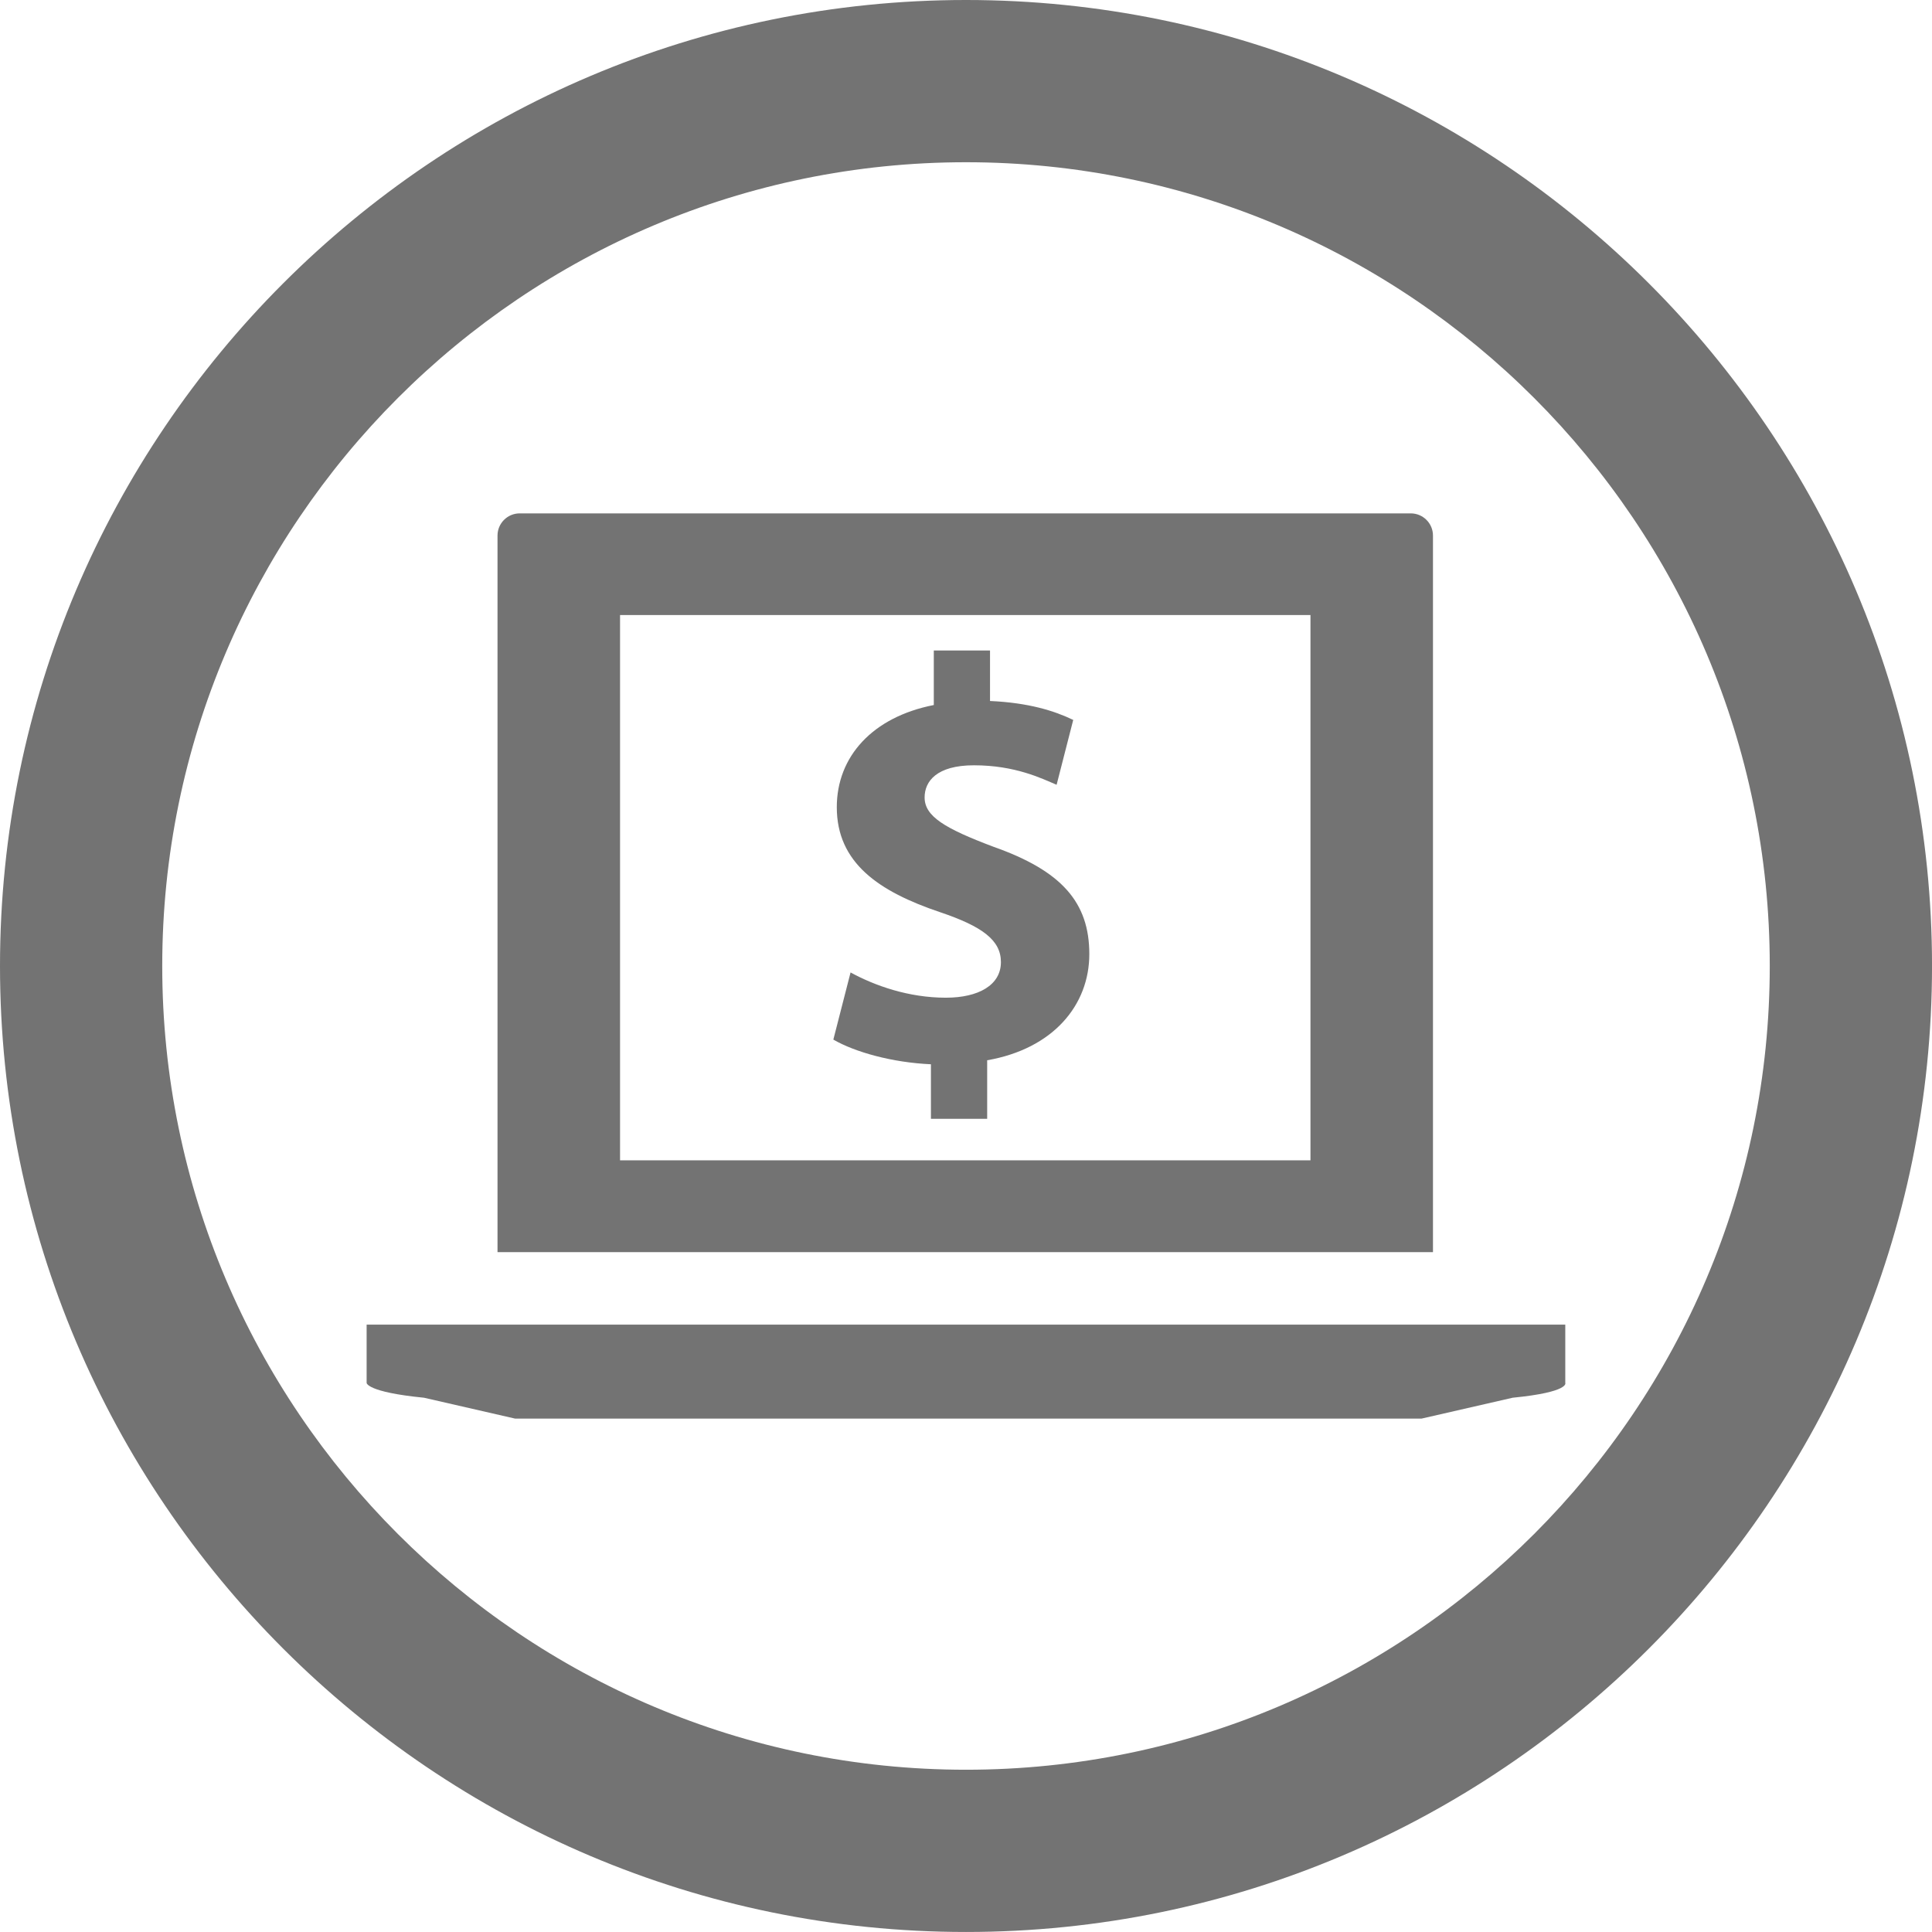 <?xml version="1.0" encoding="utf-8"?>
<!-- Generator: Adobe Illustrator 15.0.0, SVG Export Plug-In . SVG Version: 6.00 Build 0)  -->
<!DOCTYPE svg PUBLIC "-//W3C//DTD SVG 1.1//EN" "http://www.w3.org/Graphics/SVG/1.1/DTD/svg11.dtd">
<svg version="1.1" id="Capa_1" xmlns="http://www.w3.org/2000/svg" xmlns:xlink="http://www.w3.org/1999/xlink" x="0px" y="0px"
	 width="76.738px" height="76.737px" viewBox="0 0 76.738 76.737" enable-background="new 0 0 76.738 76.737" xml:space="preserve">
<g>
	<defs>
		<rect id="SVGID_1_" width="76.738" height="76.737"/>
	</defs>
	<clipPath id="SVGID_2_">
		<use xlink:href="#SVGID_1_"  overflow="visible"/>
	</clipPath>
	<path clip-path="url(#SVGID_2_)" fill="#737373" d="M38.369,6.444c-17.603,0-31.925,14.321-31.925,31.924
		c0,17.604,14.322,31.925,31.925,31.925c17.604,0,31.925-14.321,31.925-31.925C70.294,20.766,55.973,6.444,38.369,6.444
		 M38.369,76.737C17.212,76.737,0,59.525,0,38.368C0,17.213,17.212,0,38.369,0s38.37,17.213,38.37,38.368
		C76.738,59.525,59.525,76.737,38.369,76.737"/>
	<path clip-path="url(#SVGID_2_)" fill="#737373" d="M62.172,54.928v-2.315h-47.61v2.315c0,0,0,0.364,2.279,0.589l3.622,0.83h35.996
		l3.624-0.83C62.363,55.292,62.172,54.928,62.172,54.928"/>
	<path clip-path="url(#SVGID_2_)" fill="#737373" d="M52.051,46.088H24.628V24.429h27.423V46.088z M56.917,21.273
		c0-0.487-0.396-0.882-0.883-0.882H20.643c-0.487,0-0.882,0.395-0.882,0.882v28.461h37.156V21.273z"/>
	<path clip-path="url(#SVGID_2_)" fill="#737373" d="M36.976,44.437v-2.165c-1.529-0.068-3.009-0.479-3.876-0.98l0.684-2.667
		c0.958,0.524,2.303,1.003,3.784,1.003c1.3,0,2.188-0.502,2.188-1.414c0-0.866-0.729-1.413-2.415-1.982
		c-2.439-0.82-4.104-1.96-4.104-4.171c0-2.007,1.414-3.579,3.853-4.058v-2.166h2.233v2.006c1.528,0.068,2.553,0.389,3.305,0.752
		l-0.66,2.576c-0.593-0.251-1.642-0.774-3.284-0.774c-1.481,0-1.959,0.638-1.959,1.276c0,0.752,0.798,1.23,2.735,1.96
		c2.713,0.957,3.807,2.211,3.807,4.263c0,2.028-1.437,3.761-4.057,4.217v2.325H36.976z"/>
</g>
</svg>
